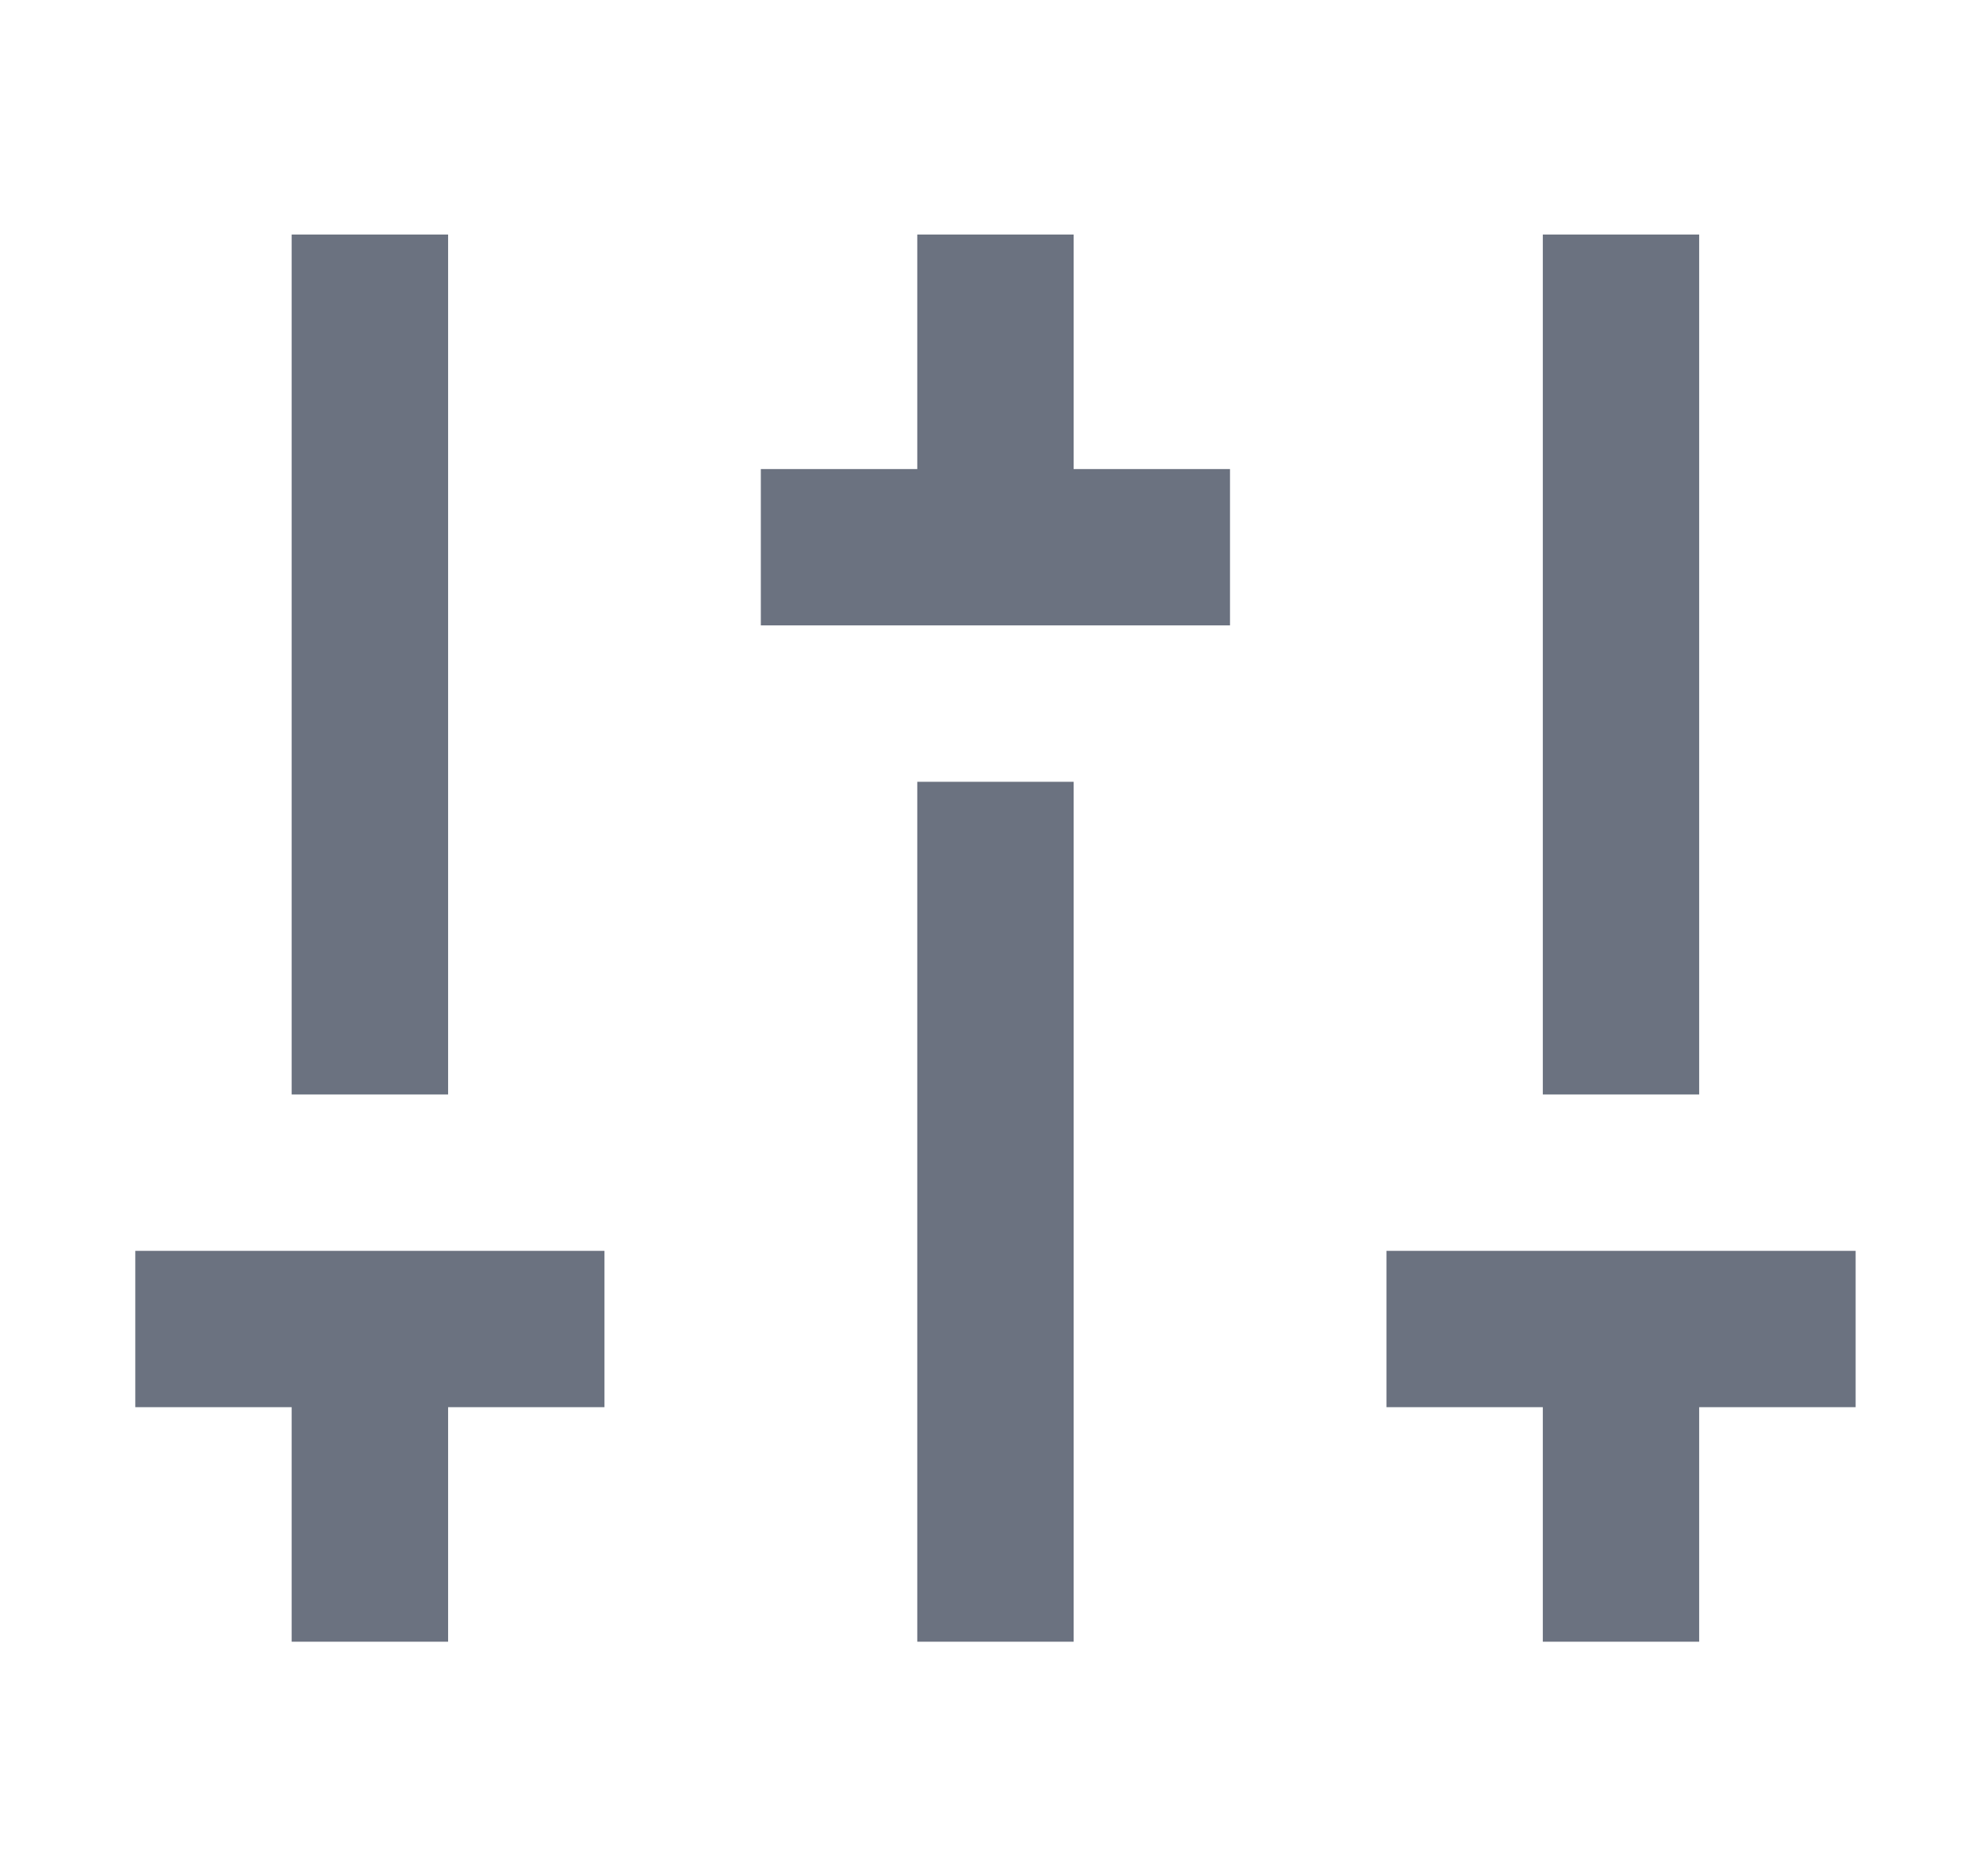 <svg width="23" height="22" viewBox="0 0 23 22" fill="none" xmlns="http://www.w3.org/2000/svg">
<g clip-path="url(#clip0_156_1590)">
<path d="M19.919 16.5V19.25H18.086V16.5H16.253V14.667H21.753V16.5H19.919ZM5.253 16.5V19.25H3.419V16.5H1.586V14.667H7.086V16.5H5.253ZM10.753 5.5V2.75H12.586V5.5H14.419V7.333H8.919V5.5H10.753ZM10.753 9.167H12.586V19.25H10.753V9.167ZM3.419 12.833V2.75H5.253V12.833H3.419ZM18.086 12.833V2.75H19.919V12.833H18.086Z" fill="#6B7280"/>
</g>
<defs>
<clipPath id="clip0_156_1590">
<rect width="22" height="22" fill="white" transform="translate(0.668)"/>
</clipPath>
</defs>
</svg>
